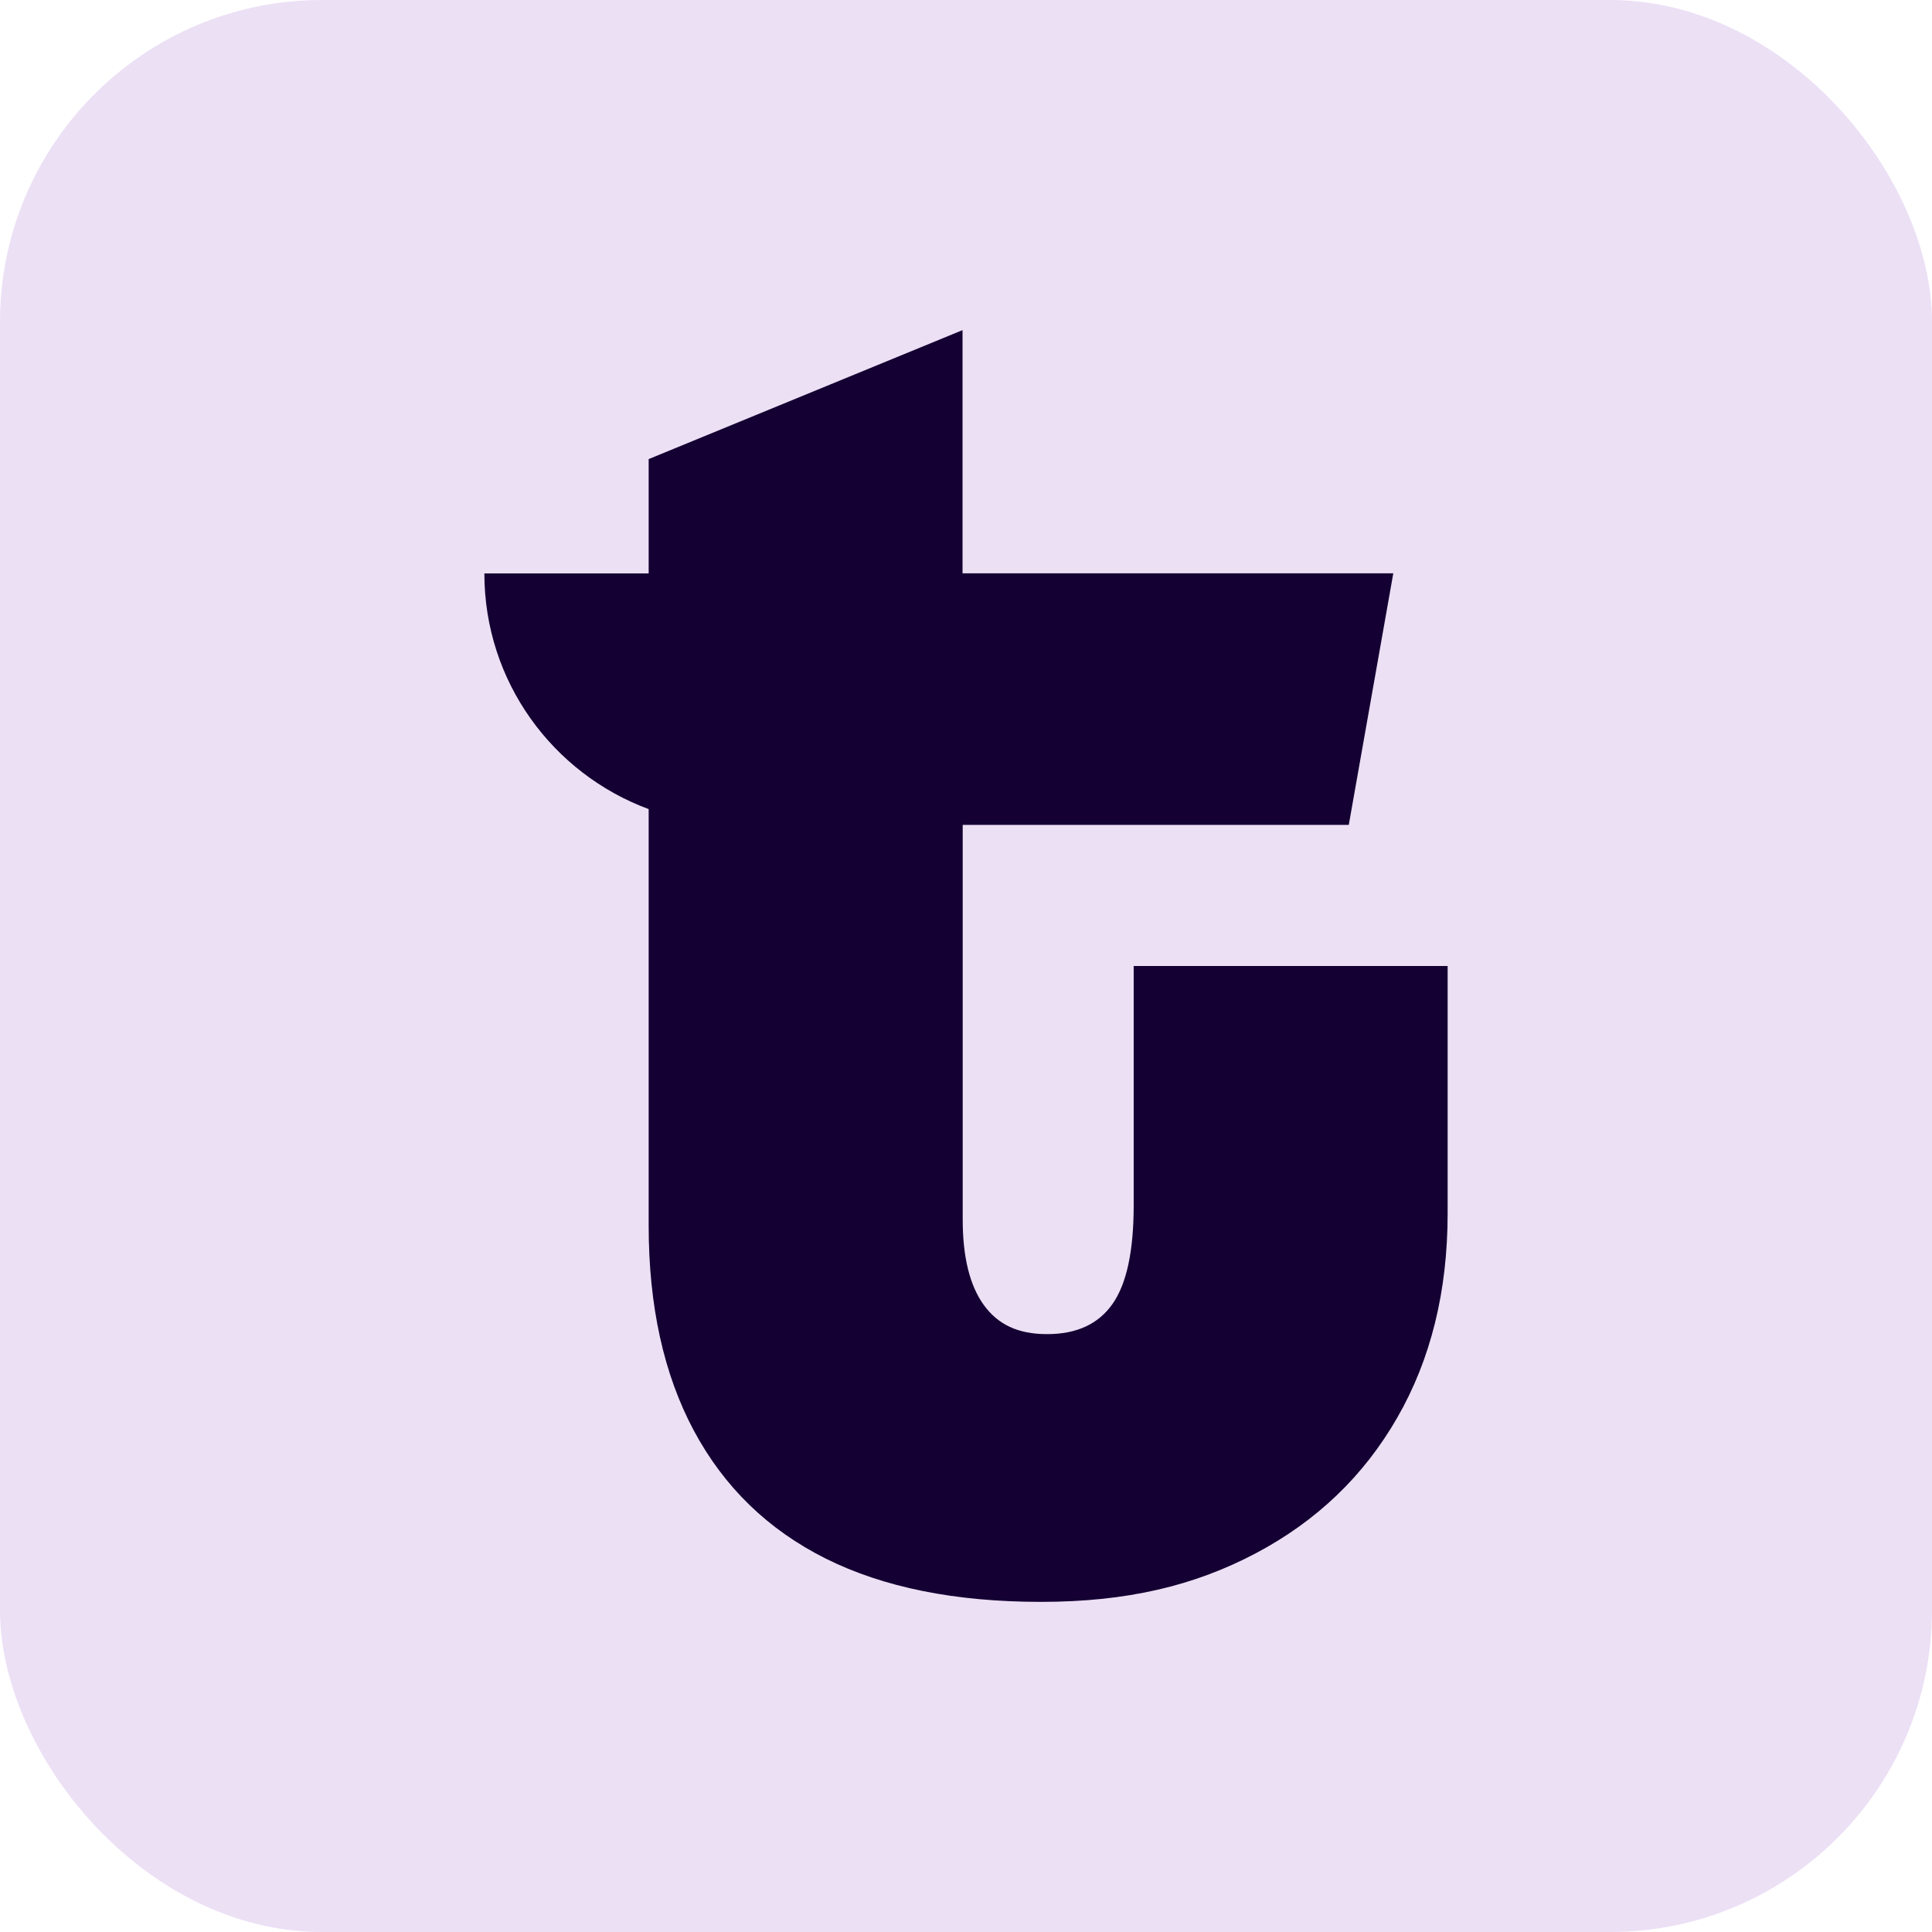 <svg width="24" height="24" viewBox="0 0 24 24" fill="none" xmlns="http://www.w3.org/2000/svg">
<rect width="24" height="24" rx="4" fill="#ECE0F5"/>
<path d="M14.083 14.973C14.083 15.54 13.996 15.948 13.82 16.198C13.645 16.448 13.374 16.573 13.008 16.573C12.642 16.573 12.396 16.452 12.221 16.211C12.046 15.969 11.959 15.614 11.959 15.148V10.247H16.755L17.308 7.122H11.957V4.101L8.058 5.703V7.123H6.017C6.017 8.467 6.867 9.61 8.058 10.051V15.223C8.058 16.223 8.245 17.073 8.62 17.773C8.995 18.473 9.54 19.002 10.257 19.361C10.974 19.719 11.865 19.899 12.932 19.899C14 19.899 14.836 19.698 15.595 19.298C16.353 18.898 16.941 18.336 17.357 17.611C17.774 16.886 17.983 16.041 17.983 15.073V12H14.083V14.973V14.973Z" fill="#140032"/>
</svg>
